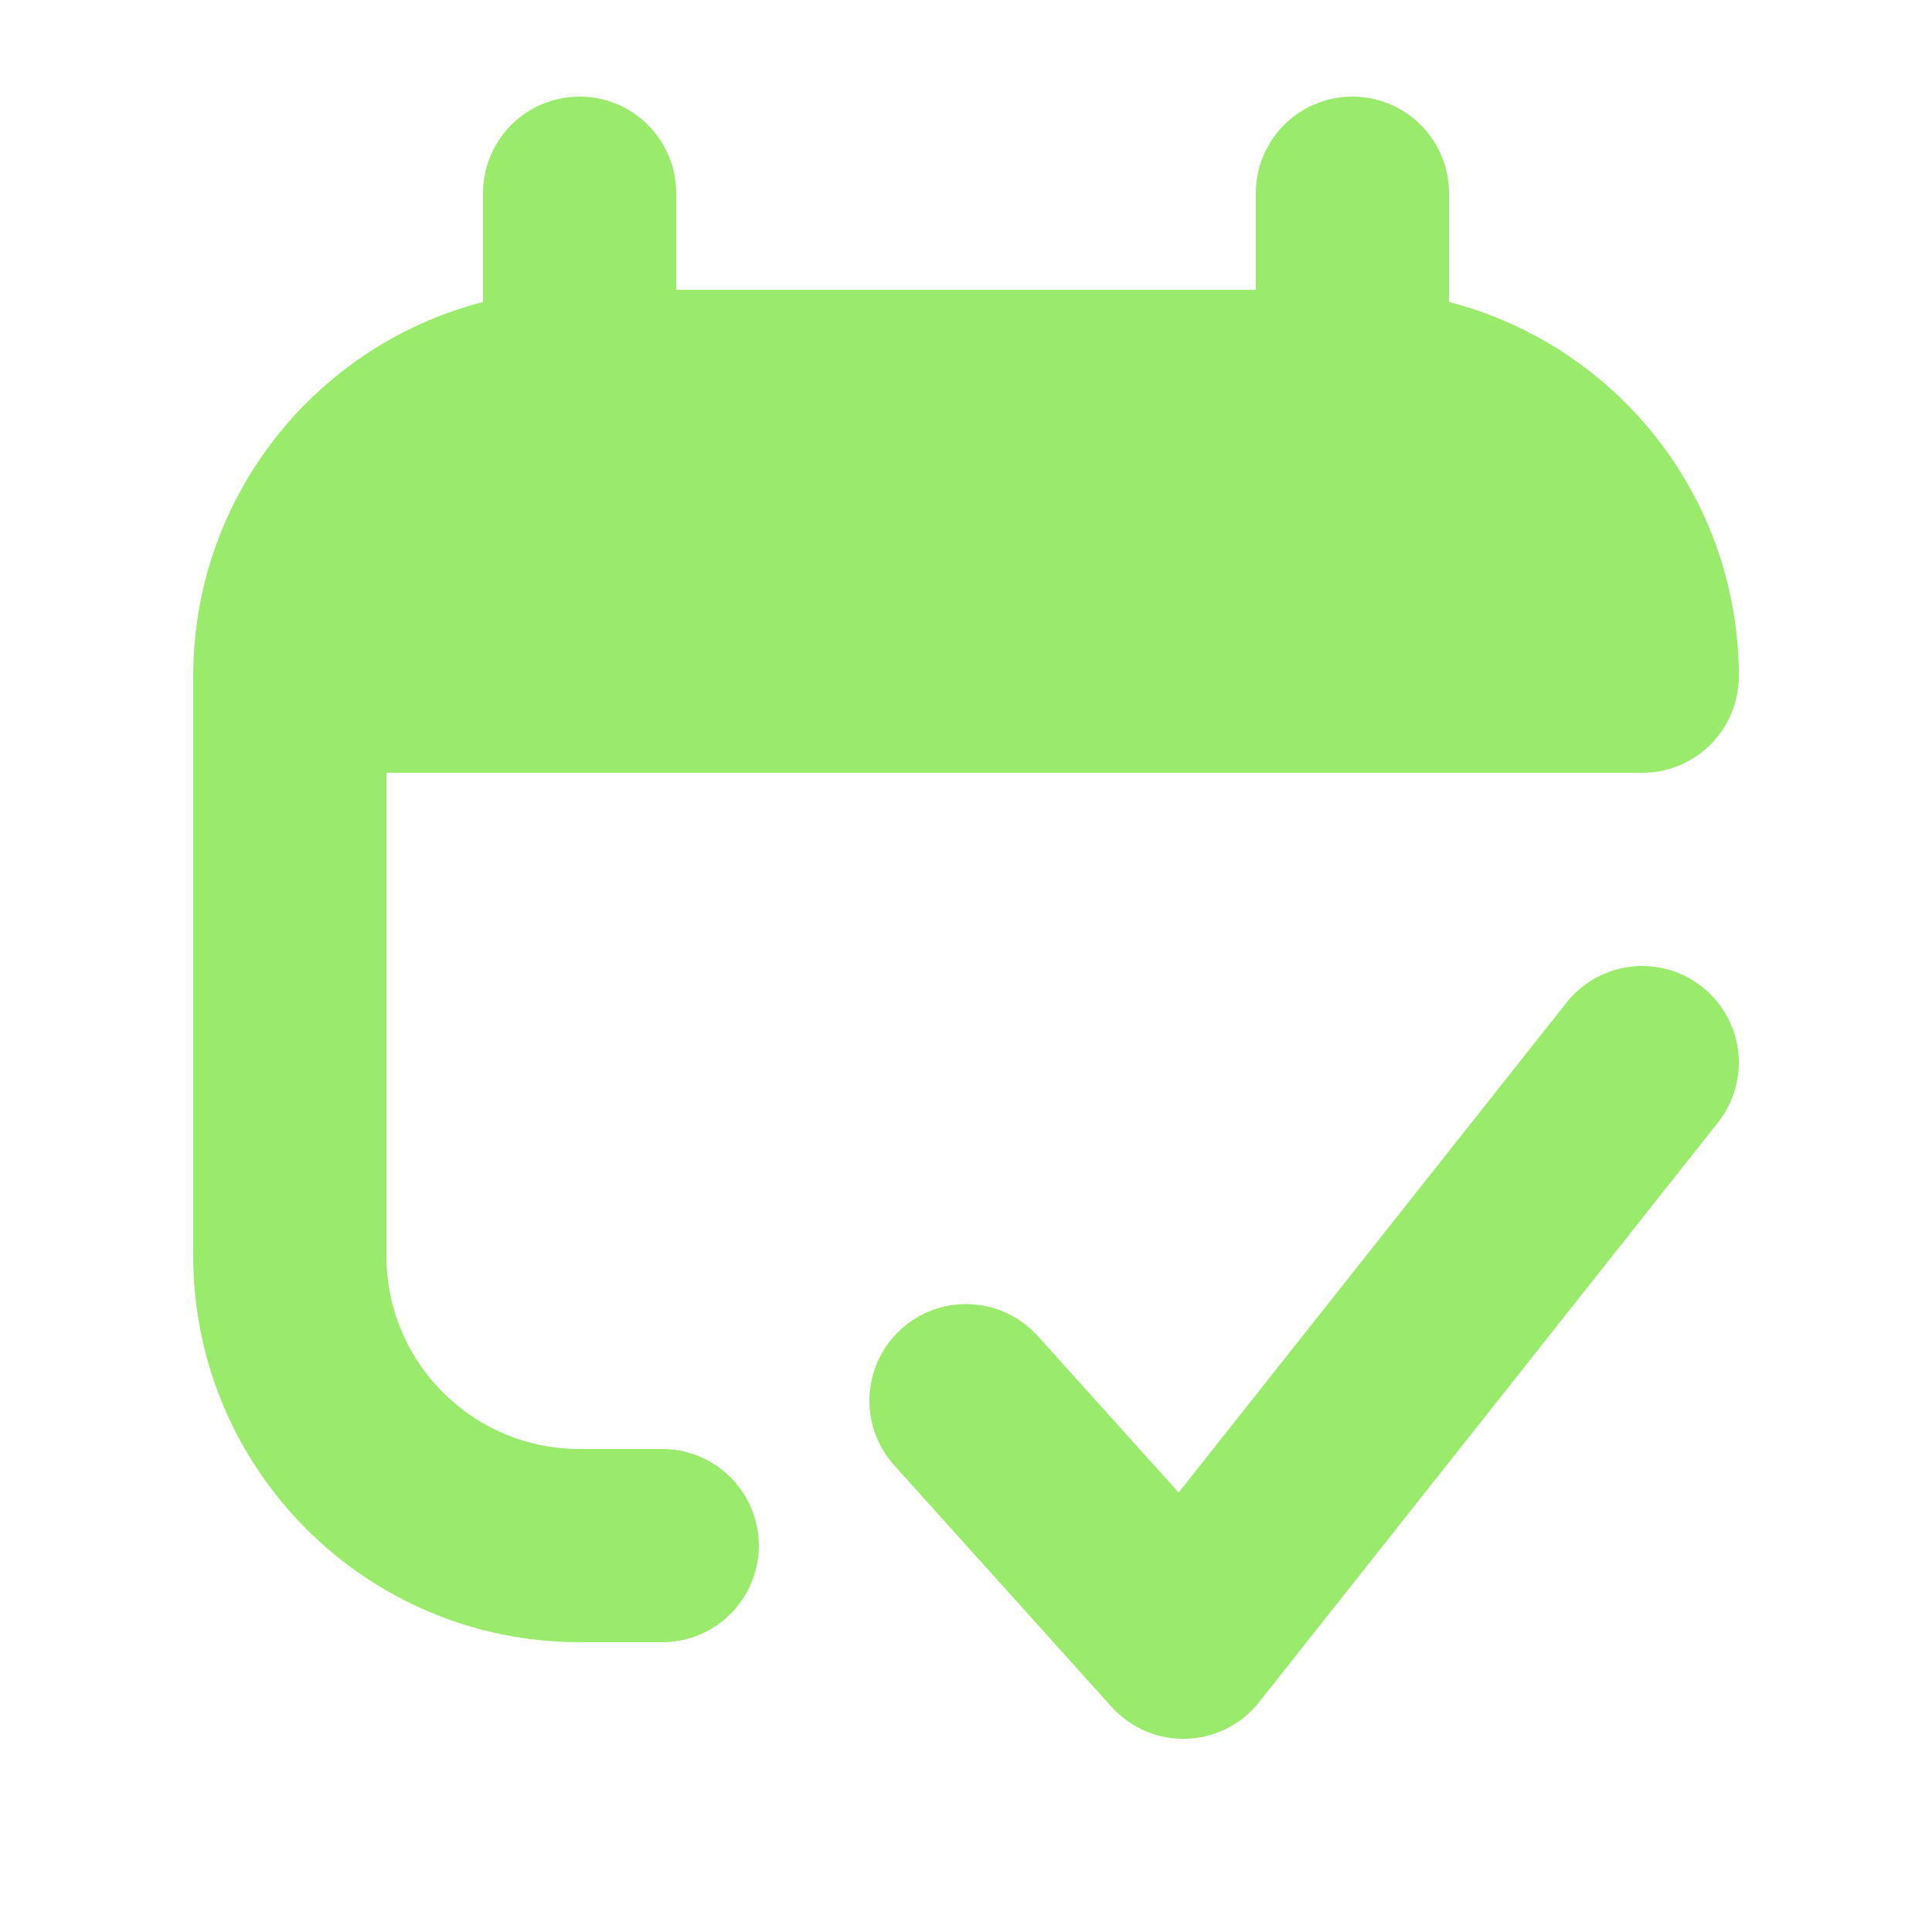 <?xml version="1.0" encoding="UTF-8"?> <svg xmlns="http://www.w3.org/2000/svg" width="20" height="20" viewBox="0 0 20 20"><g class="nc-icon-wrapper" fill="#9aea6c"><path d="m17,8v-1c0-1.657-1.343-3-3-3H6c-1.657,0-3,1.343-3,3v1h14Z" stroke-width="0" fill="#9aea6c"></path><line x1="6" y1="4" x2="6" y2="2" fill="none" stroke="#9aea6c" stroke-linecap="round" stroke-linejoin="round" stroke-width="2"></line><line x1="14" y1="4" x2="14" y2="2" fill="none" stroke="#9aea6c" stroke-linecap="round" stroke-linejoin="round" stroke-width="2"></line><path d="m17,7h0c0-1.657-1.343-3-3-3H6c-1.657,0-3,1.343-3,3v6c0,1.657,1.343,3,3,3h.855" fill="none" stroke="#9aea6c" stroke-linecap="round" stroke-linejoin="round" stroke-width="2"></path><polyline points="10 14.5 12.25 17 17 11" fill="none" stroke="#9aea6c" stroke-linecap="round" stroke-linejoin="round" stroke-width="2" data-color="color-2"></polyline></g></svg> 